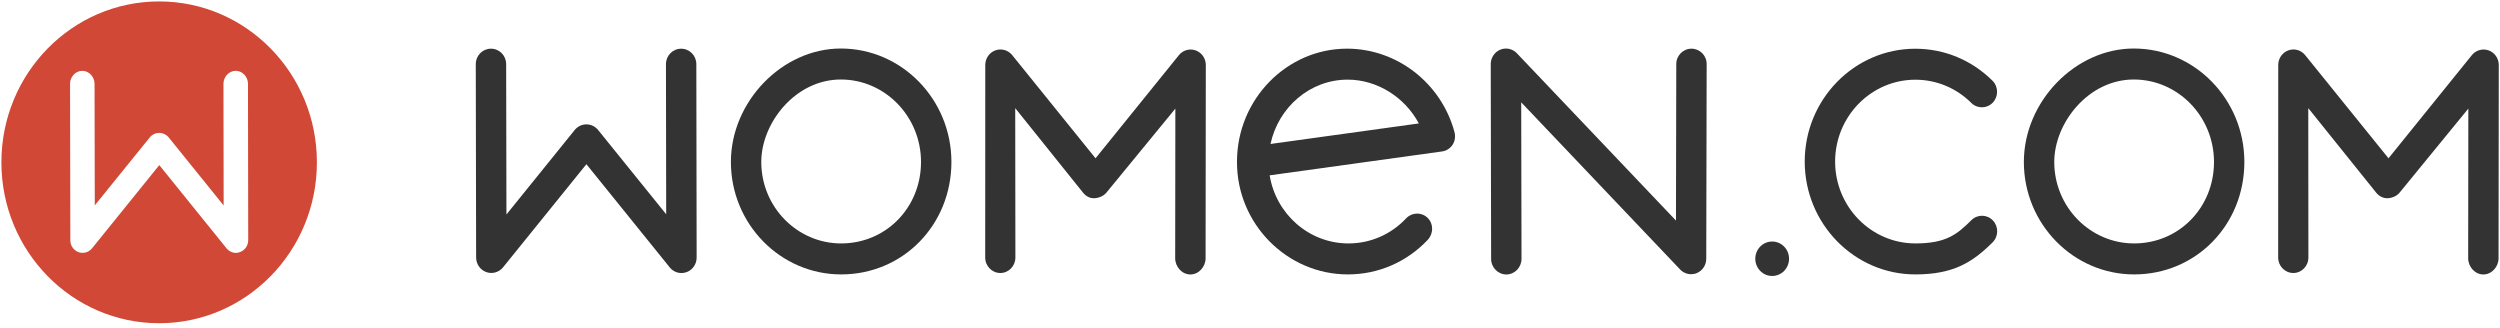 <svg class="wdc_header_logo" version="1.1" xmlns="http://www.w3.org/2000/svg" xmlns:xlink="http://www.w3.org/1999/xlink" x="0px" y="0px" viewBox="0 0 145 19" enable-background="new 0 0 145 19" xml:space="preserve">
<path fill="#333333" d="M48.787,15.916c-3.526,0-6.395-2.926-6.395-6.522 c0-3.505,2.979-6.58,6.374-6.58c3.538,0,6.416,2.952,6.416,6.58C55.181,13.051,52.372,15.916,48.787,15.916L48.787,15.916z M48.766,4.611c-2.64,0-4.612,2.525-4.612,4.783c0,2.605,2.078,4.725,4.633,4.725c2.598,0,4.632-2.076,4.632-4.725 C53.419,6.756,51.332,4.611,48.766,4.611L48.766,4.611z"></path>
<path fill="#333333" d="M69.042,15.919L69.042,15.919c-0.487,0-0.882-0.445-0.881-0.941 l0.01-8.679l-4.002,4.877c-0.167,0.207-0.479,0.322-0.731,0.322v-0.002c-0.252,0-0.461-0.122-0.628-0.329l-3.927-4.895 l0.01,8.664c0,0.496-0.388,0.898-0.875,0.898h0.003c-0.487,0-0.879-0.402-0.879-0.899l0.004-11.167 c0-0.379,0.234-0.718,0.584-0.846c0.35-0.128,0.741-0.018,0.978,0.275l4.833,5.984l4.835-5.982 c0.237-0.293,0.628-0.402,0.978-0.274s0.583,0.467,0.583,0.846l-0.013,11.208C69.923,15.475,69.529,15.919,69.042,15.919"></path>
<path fill="#333333" d="M78.176,15.916c-3.521,0-6.431-2.918-6.431-6.508v-0.03 c0-3.617,2.888-6.556,6.382-6.556c2.889,0,5.462,1.988,6.232,4.833c0.066,0.25,0.035,0.518-0.105,0.734 c-0.14,0.216-0.36,0.36-0.612,0.395L73.641,10.17c0.363,2.238,2.275,3.949,4.57,3.949c1.274,0,2.463-0.518,3.346-1.455 c0.336-0.358,0.895-0.371,1.246-0.027c0.351,0.344,0.344,0.913,0.008,1.271C81.592,15.203,79.935,15.916,78.176,15.916 L78.176,15.916z M78.163,4.619c-2.183,0-4.015,1.599-4.473,3.731l8.602-1.191C81.484,5.642,79.881,4.619,78.163,4.619 L78.163,4.619z"></path>
<path fill="#333333" d="M98.082,15.904c-0.234,0-0.463-0.095-0.633-0.272L88.23,5.935 l0.018,9.077c0,0.496-0.393,0.907-0.88,0.907h-0.001c-0.486,0-0.881-0.408-0.882-0.904L86.463,3.718 c0-0.366,0.217-0.698,0.55-0.836c0.333-0.138,0.714-0.057,0.964,0.206l9.229,9.705l0.018-9.077 c0.001-0.496,0.396-0.892,0.881-0.892h0.002c0.486,0,0.881,0.399,0.879,0.895L98.963,15.01c-0.001,0.366-0.219,0.693-0.551,0.83 C98.305,15.885,98.193,15.904,98.082,15.904"></path>
<path fill="#333333" d="M39.524,15.836c-0.258,0-0.51-0.116-0.68-0.328l-4.833-5.984 l-4.835,5.982c-0.236,0.292-0.627,0.402-0.977,0.273c-0.35-0.127-0.583-0.465-0.584-0.844L27.595,3.719 c-0.001-0.496,0.393-0.895,0.879-0.895h0.002c0.486,0,0.88,0.396,0.881,0.892l0.016,8.724l3.958-4.899 c0.167-0.207,0.417-0.328,0.68-0.328h0c0.263,0,0.512,0.12,0.68,0.327l3.948,4.888l-0.014-8.708c0-0.497,0.394-0.895,0.88-0.895 h0.001c0.486,0,0.88,0.396,0.881,0.892l0.018,11.221c0,0.38-0.233,0.718-0.583,0.846C39.725,15.819,39.625,15.836,39.524,15.836"></path>
<path fill="#333333" d="M111.09,15.916c-3.537,0-6.416-2.936-6.416-6.545 c0-3.609,2.879-6.545,6.416-6.545c1.682,0,3.27,0.659,4.475,1.856c0.348,0.346,0.355,0.915,0.016,1.271 c-0.34,0.355-0.896,0.362-1.246,0.016c-0.873-0.868-2.025-1.346-3.244-1.346c-2.566,0-4.654,2.13-4.654,4.748 c0,2.617,2.088,4.747,4.654,4.747c1.767,0,2.406-0.509,3.25-1.349c0.348-0.347,0.906-0.34,1.246,0.016 c0.339,0.355,0.332,0.924-0.016,1.271C114.387,15.234,113.273,15.916,111.09,15.916"></path>
<path fill="#333333" d="M123.779,15.916c-3.526,0-6.395-2.926-6.395-6.522 c0-3.505,2.979-6.58,6.373-6.58c3.537,0,6.416,2.952,6.416,6.58C130.174,13.051,127.365,15.916,123.779,15.916L123.779,15.916z M123.758,4.611c-2.639,0-4.611,2.525-4.611,4.783c0,2.605,2.078,4.725,4.633,4.725c2.598,0,4.632-2.076,4.632-4.725 C128.411,6.756,126.324,4.611,123.758,4.611L123.758,4.611z"></path>
<path fill="#333333" d="M144.035,15.919L144.035,15.919 c-0.488,0-0.882-0.445-0.881-0.941l0.01-8.68l-3.99,4.878c-0.168,0.207-0.467,0.322-0.719,0.322v-0.002 c-0.252,0-0.475-0.122-0.642-0.329l-3.933-4.895l0.007,8.664c0,0.496-0.39,0.898-0.876,0.898h0.002 c-0.486,0-0.88-0.402-0.879-0.899l0.004-11.167c0-0.379,0.233-0.718,0.584-0.846c0.35-0.128,0.74-0.018,0.977,0.275l4.834,5.984 l4.834-5.982c0.237-0.293,0.629-0.402,0.979-0.274s0.584,0.467,0.583,0.846l-0.013,11.208 C144.916,15.475,144.521,15.919,144.035,15.919"></path>
<path fill="#333333" d="M103.765,15.007c0,0.552-0.438,0.999-0.979,0.999 s-0.979-0.447-0.979-0.999s0.438-0.999,0.979-0.999S103.765,14.455,103.765,15.007"></path>
<path fill="#D14836" d="M9.23,0.083c-5.053,0-9.149,4.178-9.149,9.332 c0,5.154,4.097,9.332,9.149,9.332c5.054,0,9.15-4.178,9.15-9.332C18.38,4.26,14.284,0.083,9.23,0.083L9.23,0.083z M13.928,14.618 c-0.079,0.028-0.16,0.05-0.24,0.05c-0.208,0-0.411-0.094-0.549-0.265L9.239,9.576l-3.9,4.826 c-0.19,0.235-0.506,0.324-0.788,0.222C4.269,14.52,4.08,14.247,4.08,13.941l-0.017-9.08C4.062,4.46,4.379,4.108,4.772,4.108 h0.001c0.392,0,0.71,0.351,0.711,0.75l0.013,7.054l3.193-3.945c0.135-0.167,0.336-0.26,0.548-0.26v0.001 c0.212,0,0.414,0.098,0.549,0.265l3.185,3.944l-0.011-7.057c0-0.4,0.317-0.753,0.71-0.753h0.001c0.392,0,0.71,0.351,0.711,0.75 l0.014,9.069C14.398,14.234,14.21,14.514,13.928,14.618L13.928,14.618z"></path>
</svg>
